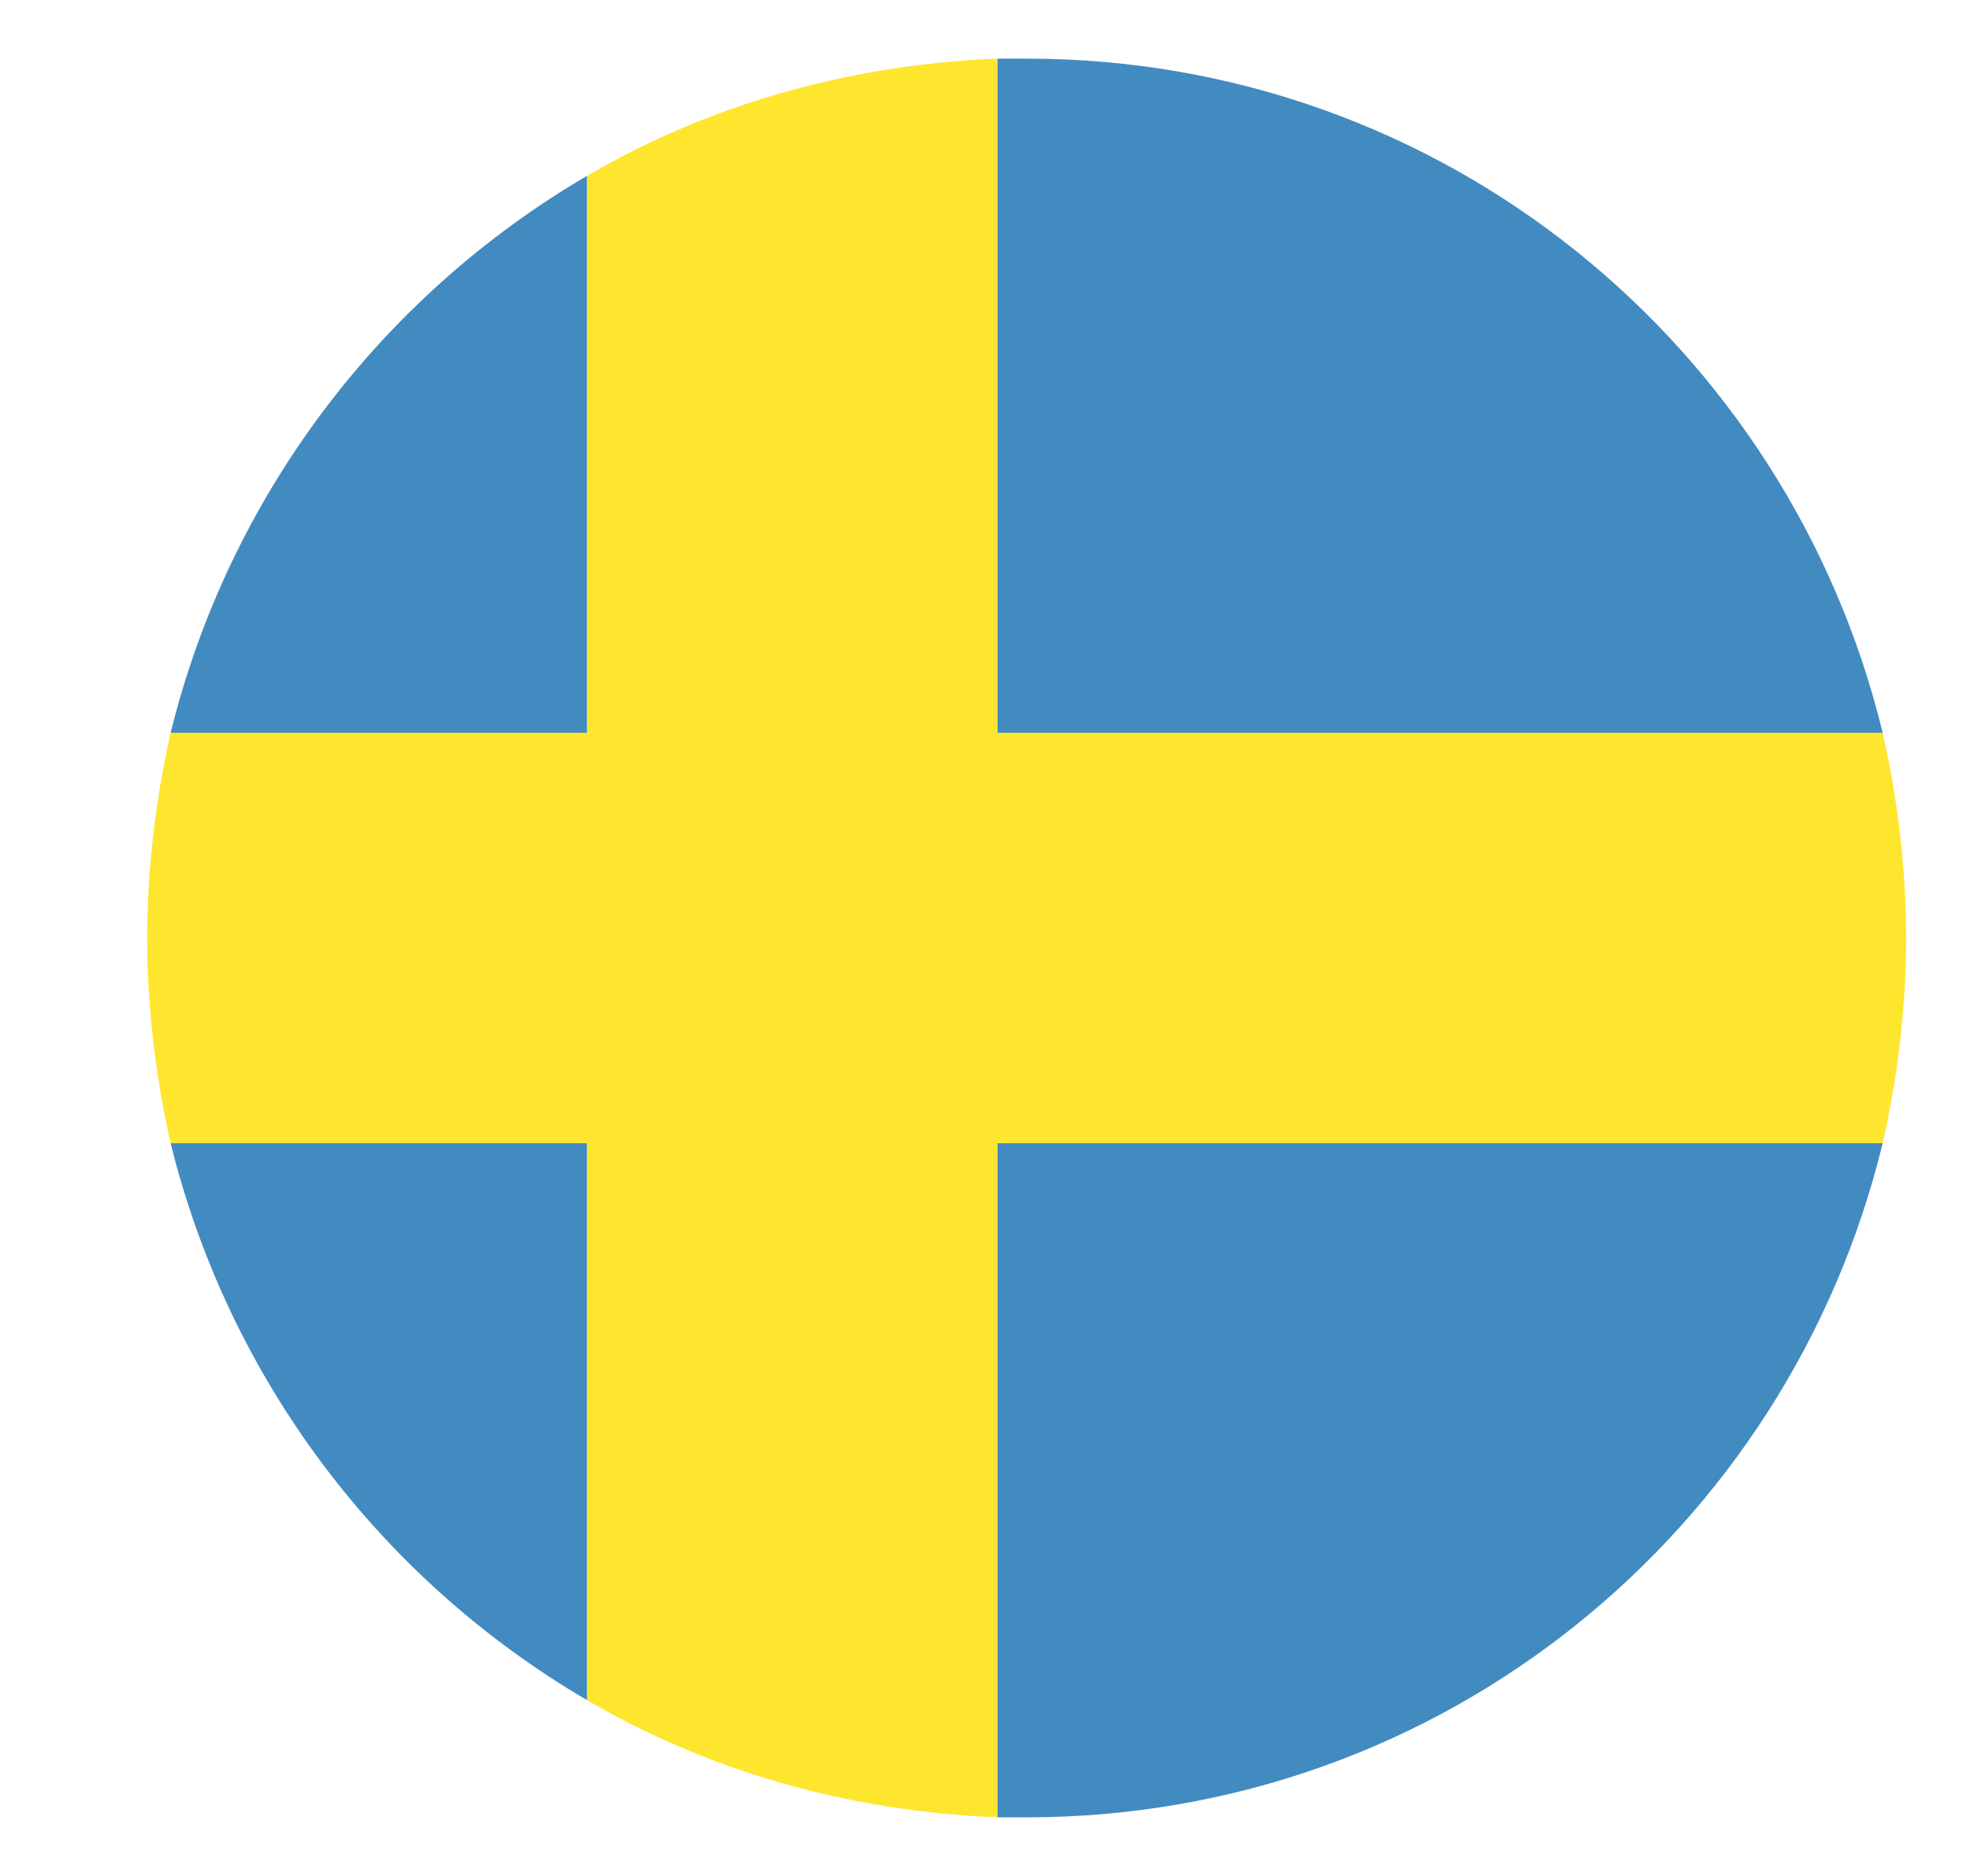 <svg width="21" height="20" viewBox="0 0 21 20" fill="none" xmlns="http://www.w3.org/2000/svg">
<g clip-path="url(#clip0_163_1427)">
<path d="M20.069 7.812C19.069 3.688 15.382 0.625 10.944 0.625H10.632V7.812H20.069ZM6.257 1.875C4.069 3.156 2.444 5.281 1.819 7.812H6.257V1.875ZM1.819 12.188C2.444 14.719 4.069 16.844 6.257 18.125V12.188H1.819ZM10.632 19.375H10.944C15.382 19.375 19.069 16.312 20.069 12.188H10.632V19.375Z" fill="#428BC1"/>
<path d="M20.069 7.812H10.632V0.625C9.038 0.688 7.538 1.125 6.257 1.875V7.812H1.819C1.663 8.5 1.569 9.25 1.569 10C1.569 10.75 1.663 11.5 1.819 12.188H6.257V18.125C7.538 18.875 9.038 19.312 10.632 19.375V12.188H20.069C20.226 11.5 20.319 10.75 20.319 10C20.319 9.25 20.226 8.5 20.069 7.812Z" fill="#FFE62E"/>
</g>
<defs>
<clipPath id="clip0_163_1427">
<rect width="20" height="20" fill="white" transform="translate(0.944)"/>
</clipPath>
</defs>
</svg>
